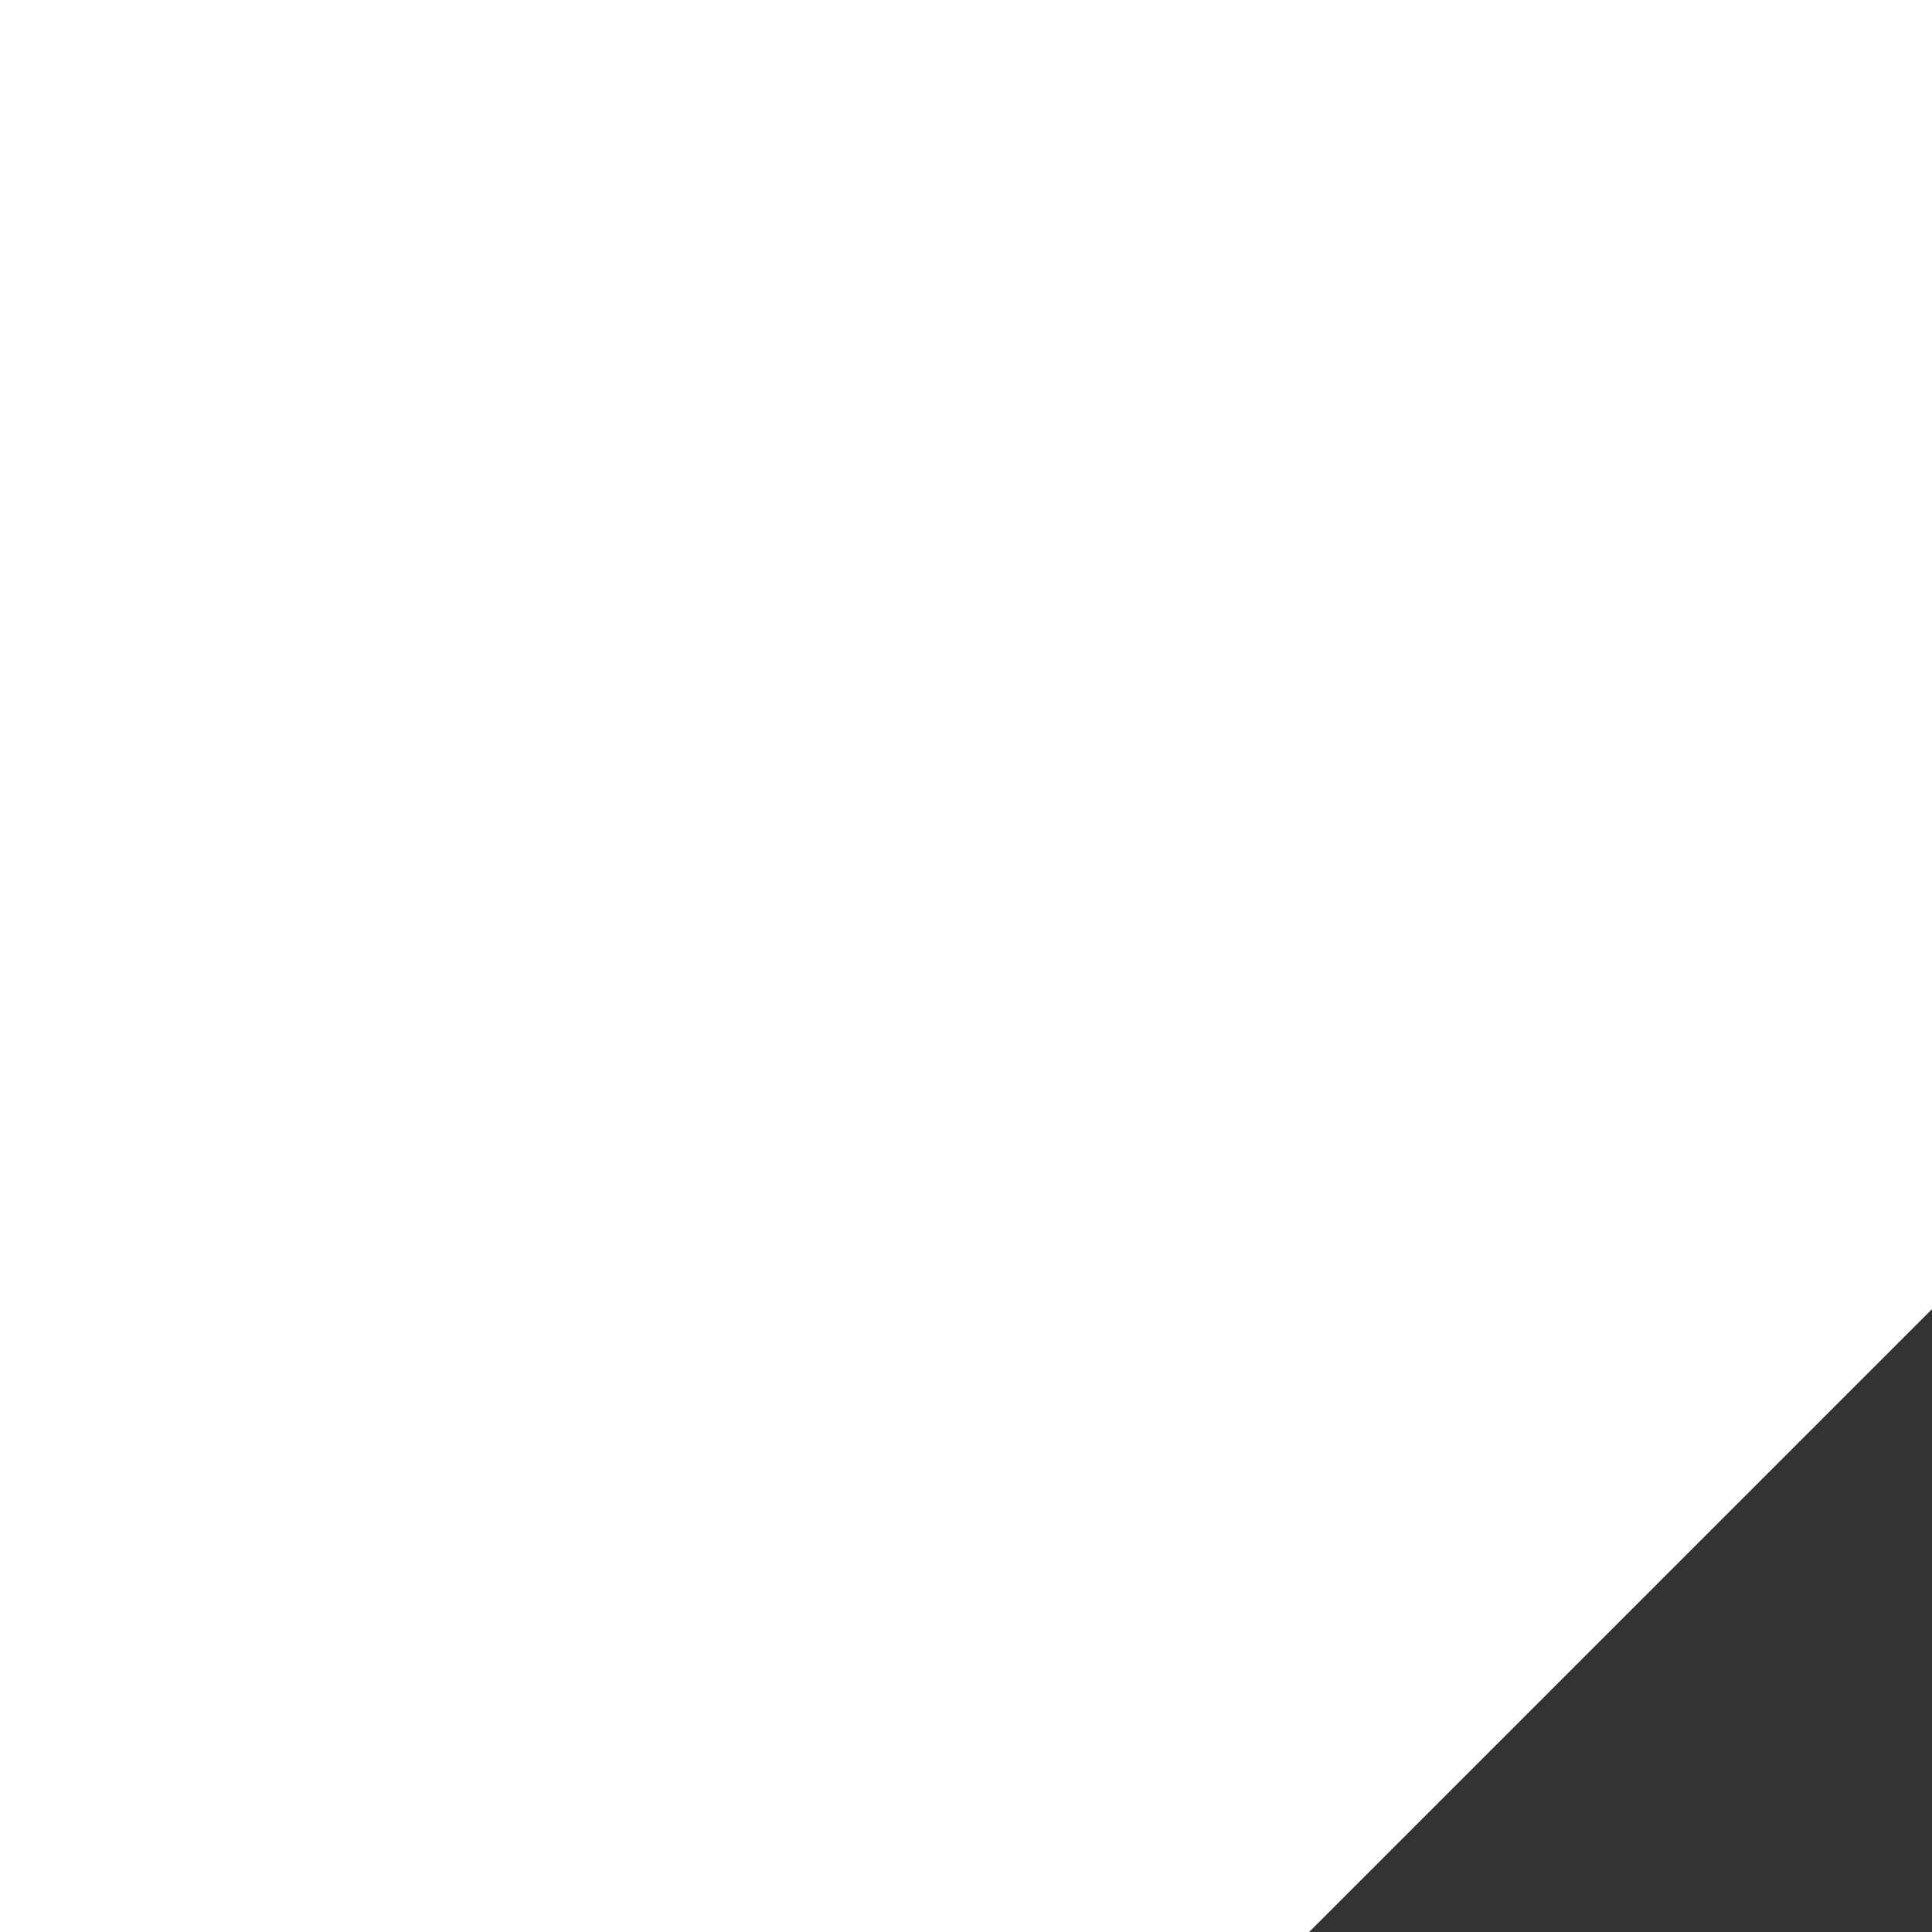 <svg xmlns="http://www.w3.org/2000/svg" width="63" height="63" viewBox="0 0 63 63" fill="none">
    <rect x="0" y="0" width="63" height="63" fill="#333333" stroke="none"/>
    <path d="M63 0H0V63H42.688L63 42.688V0Z" fill="white"/>
</svg>